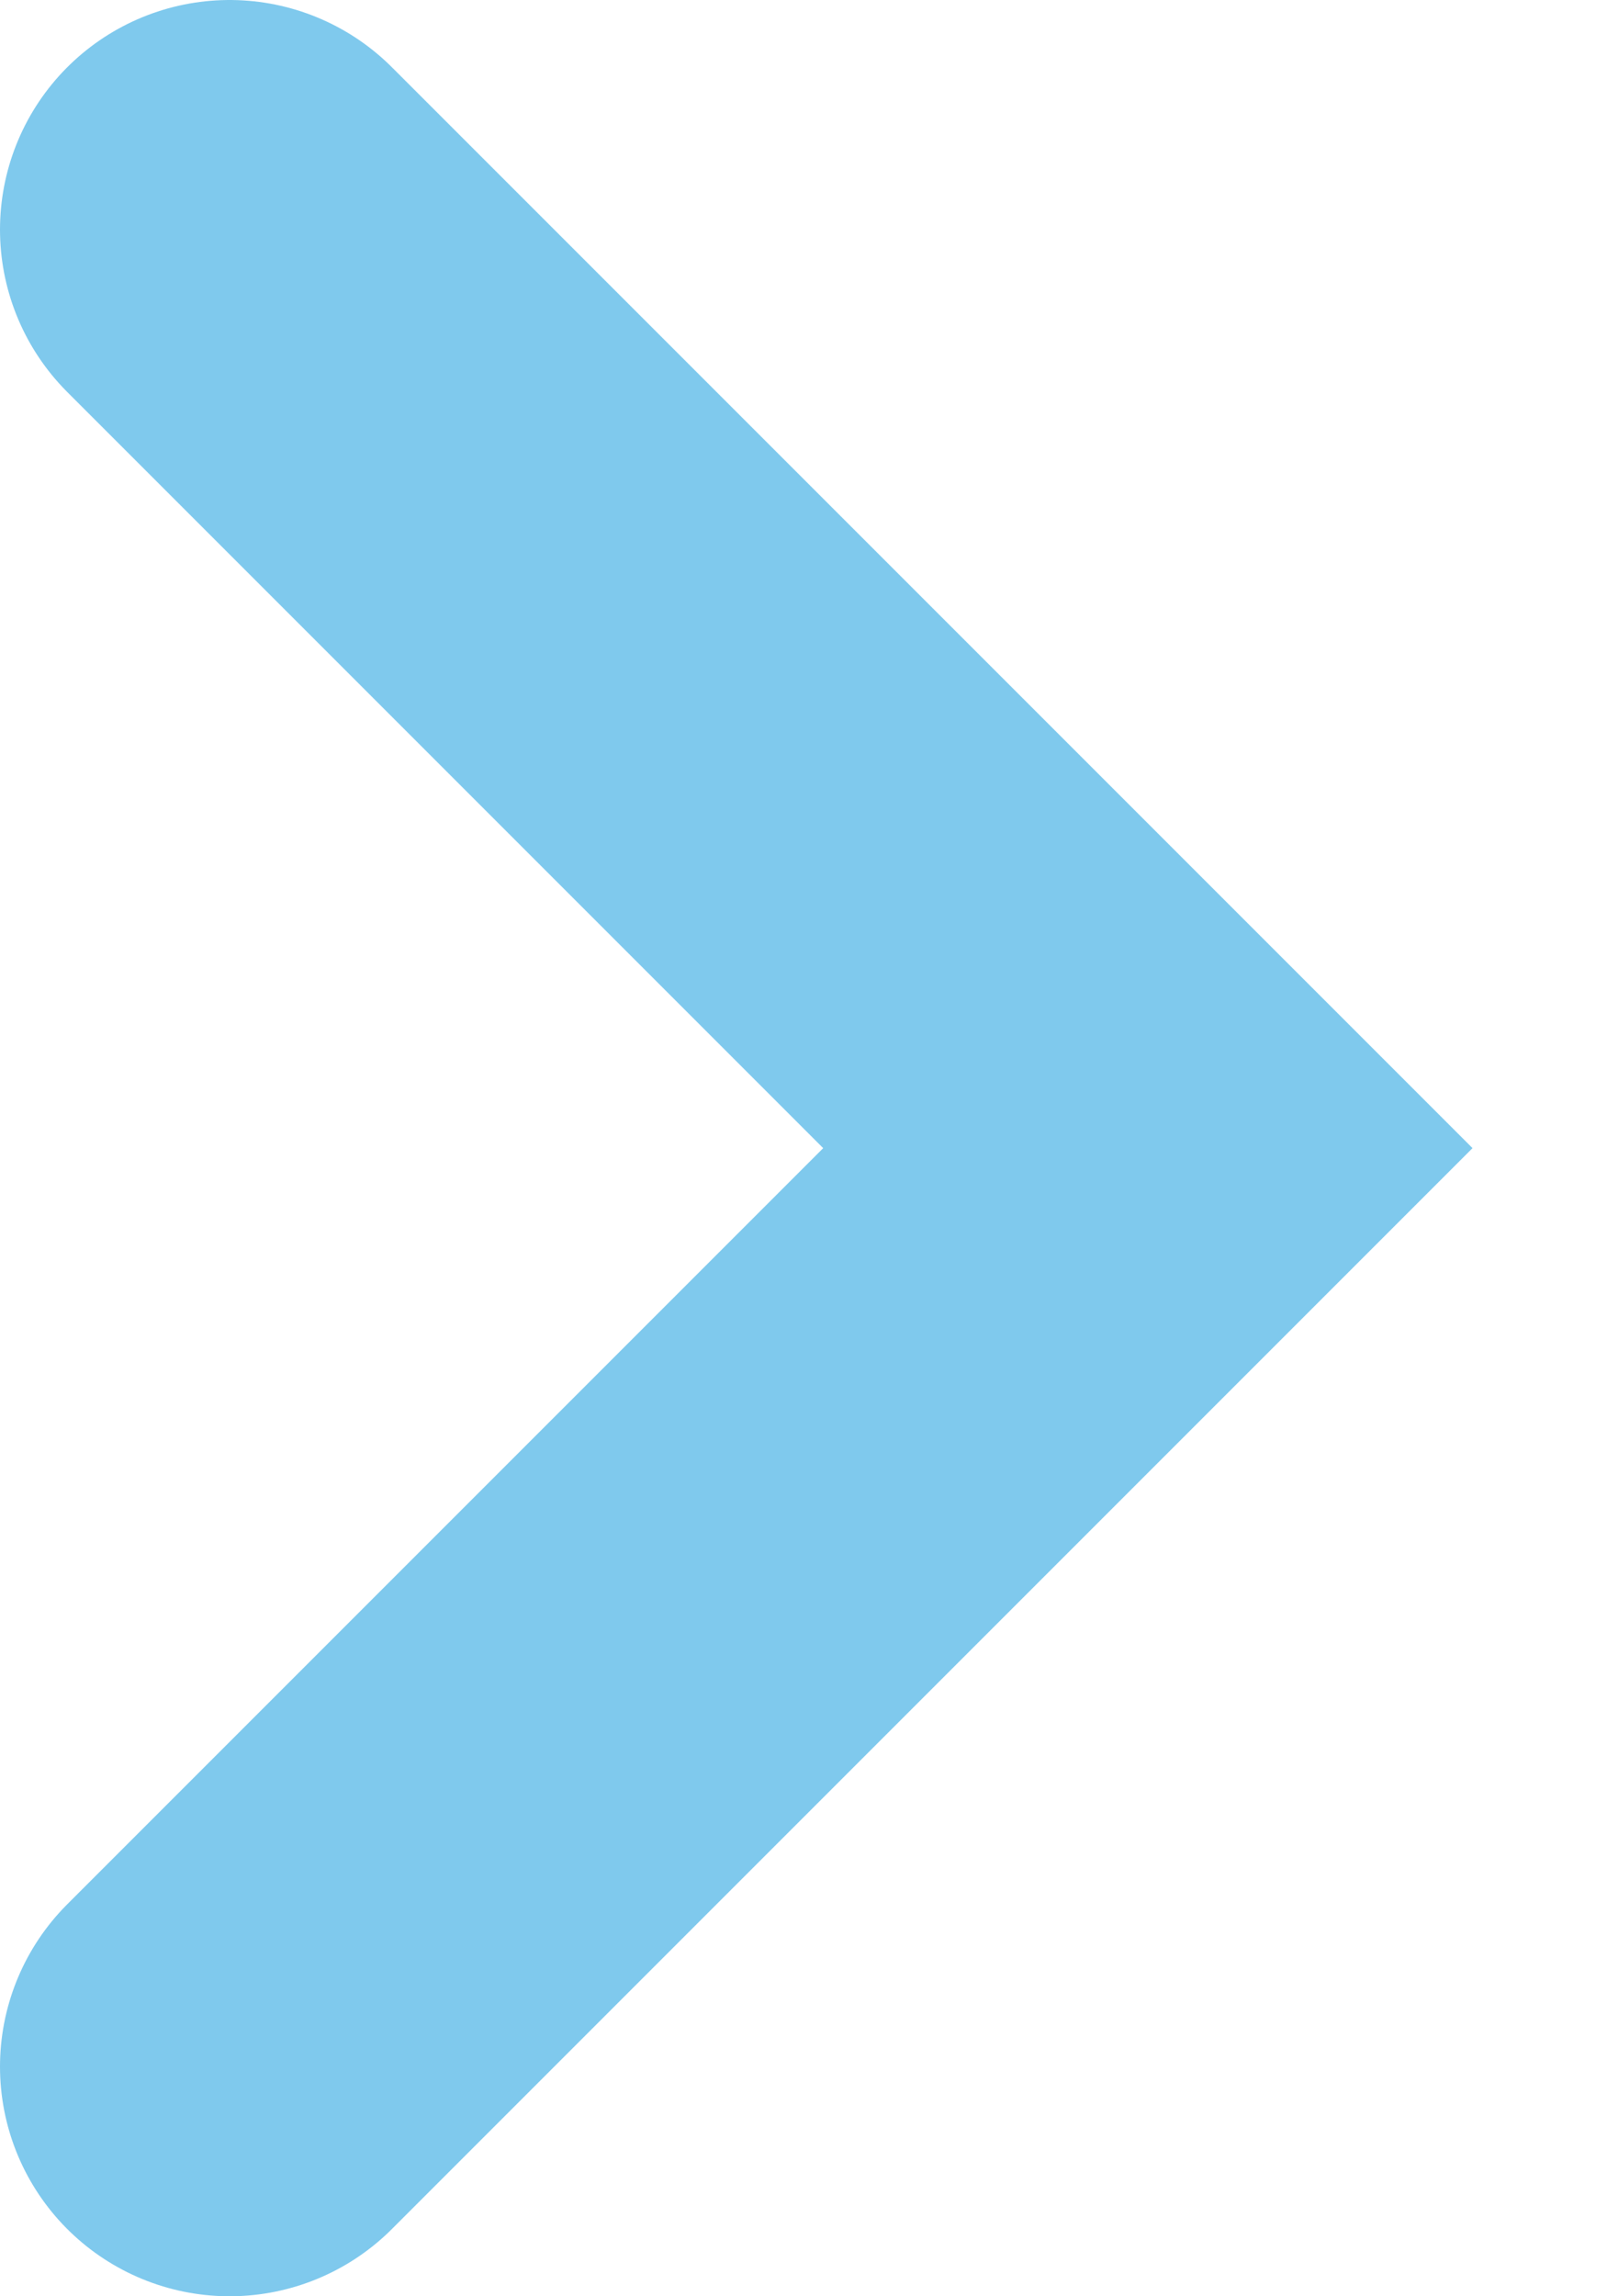 <svg xmlns="http://www.w3.org/2000/svg" width="7" height="10" viewBox="0 0 7 10">
    <path fill="none" stroke="#7FC9ED" stroke-linecap="round" stroke-width="2" d="M166 16L170 20 166 24" transform="translate(-165 -15)"/>
</svg>
